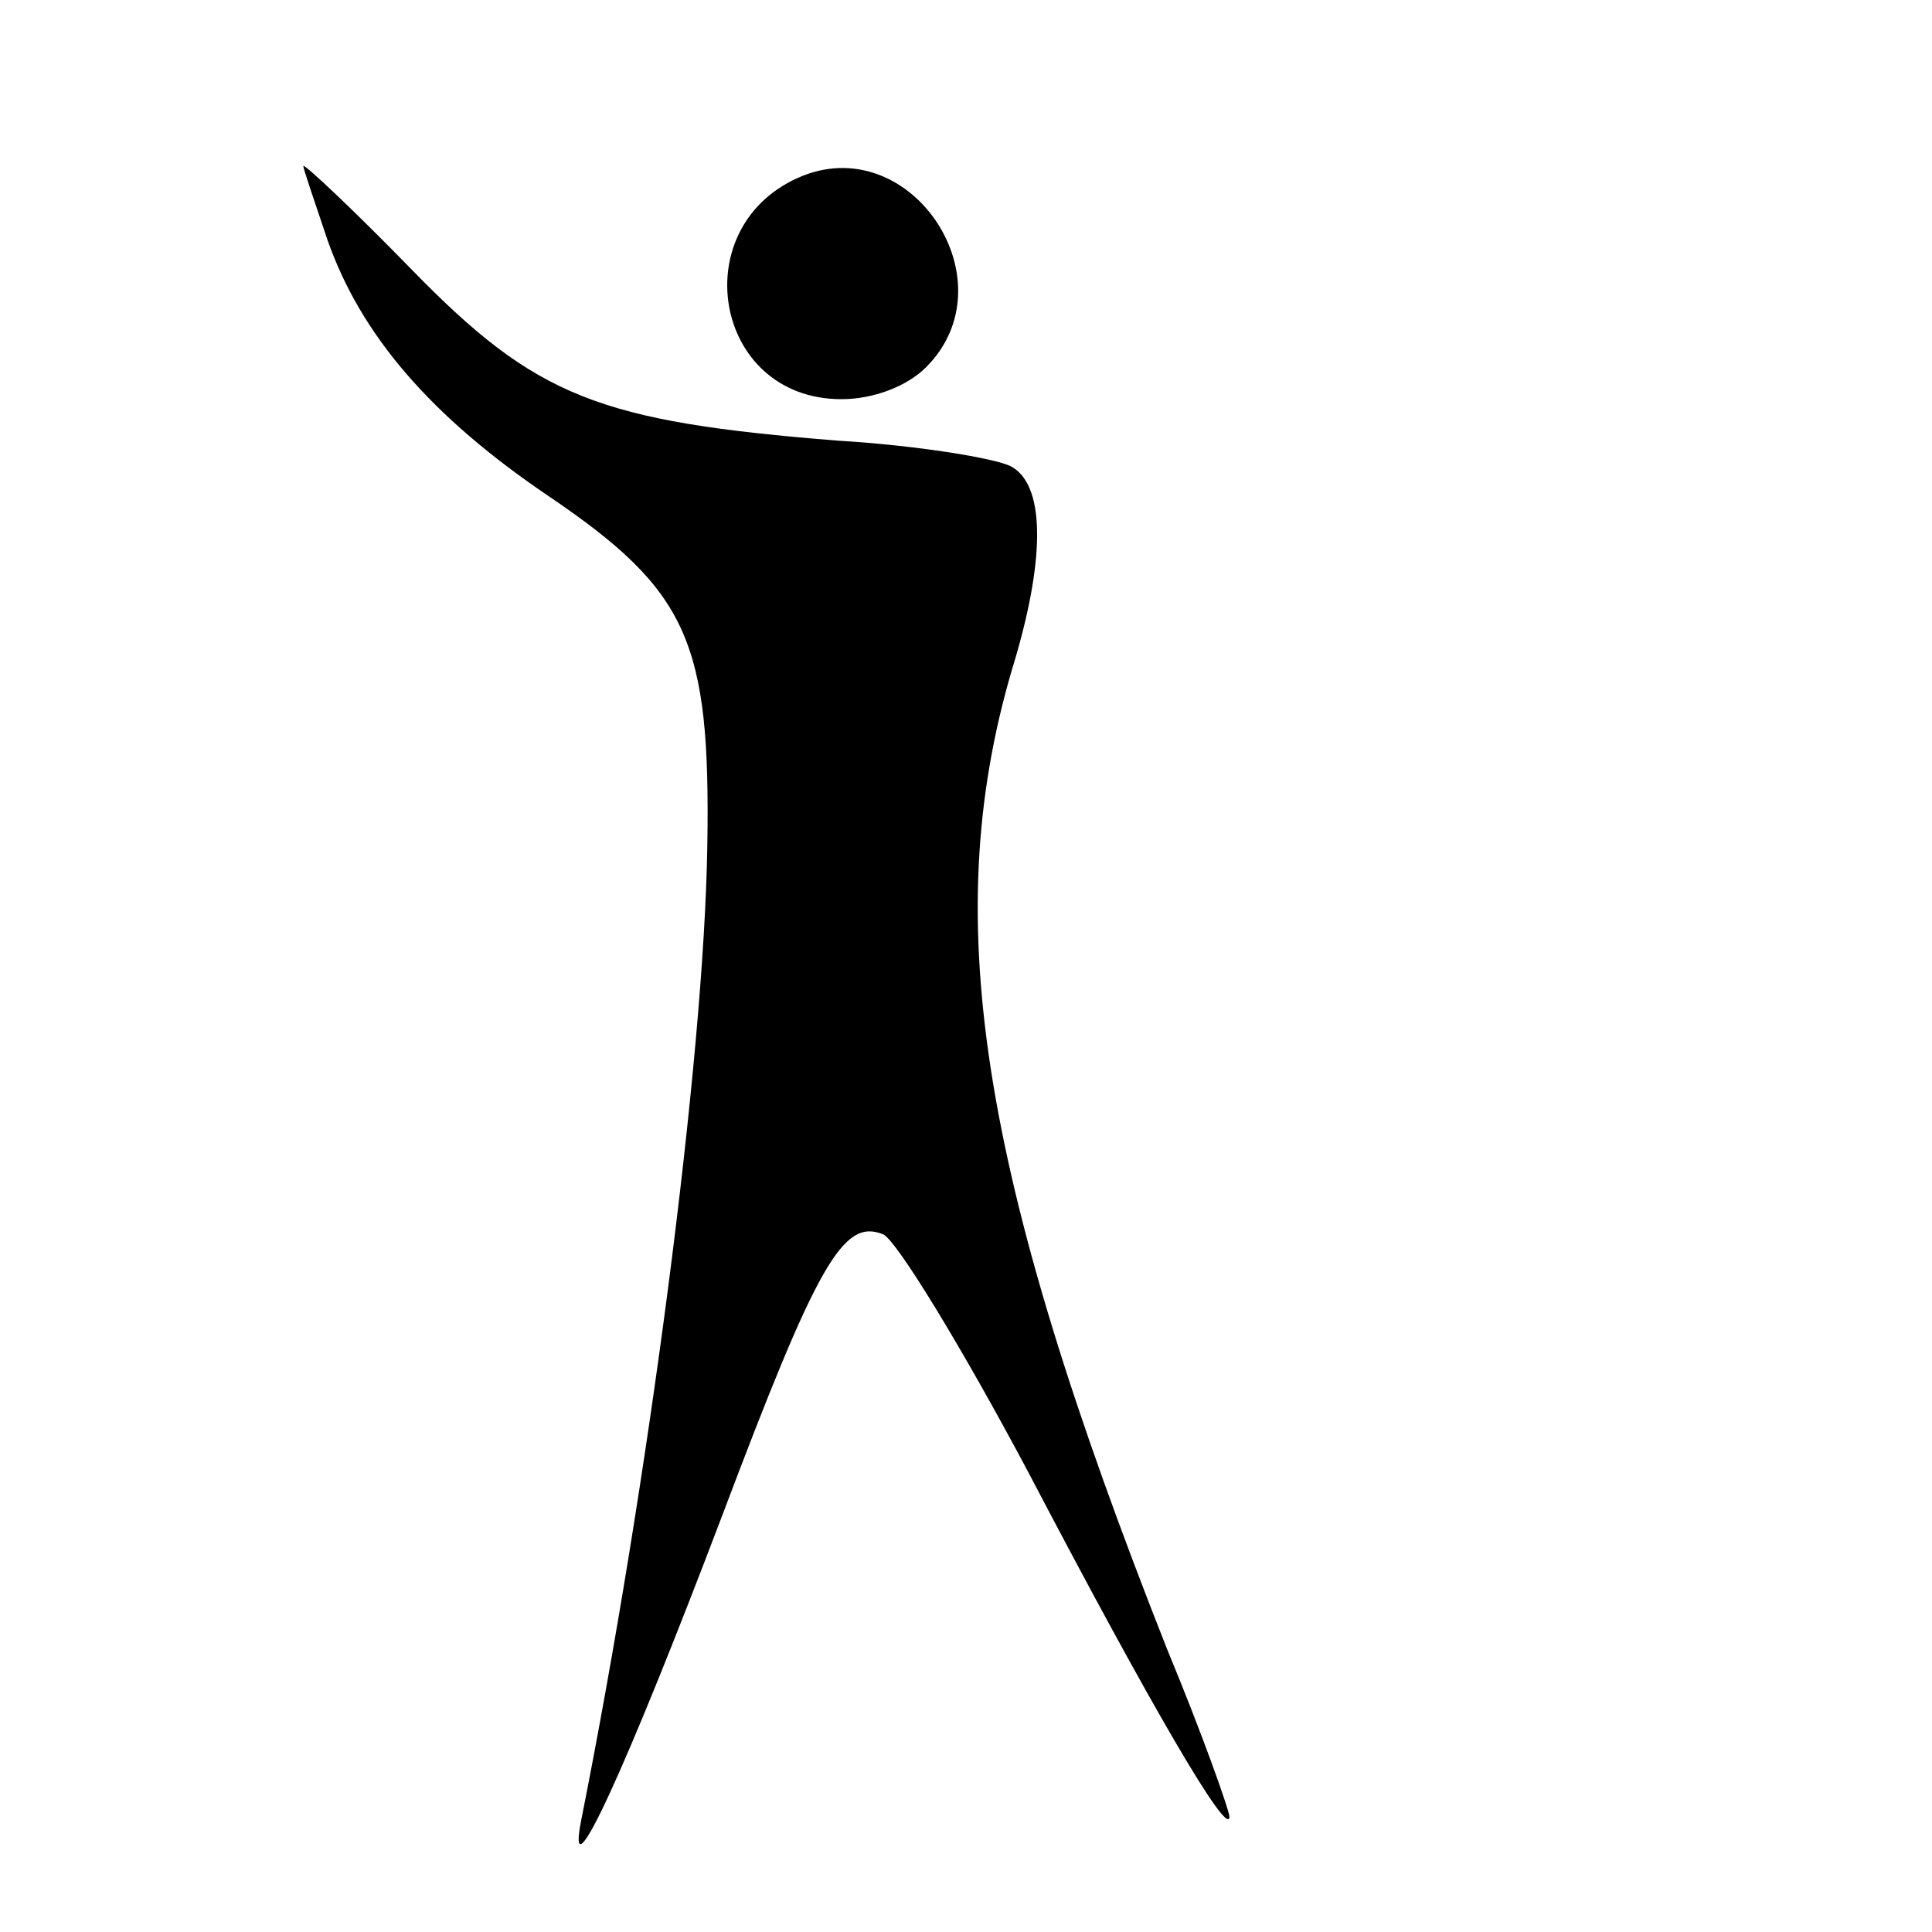 <?xml version="1.0" standalone="no"?>
<!DOCTYPE svg PUBLIC "-//W3C//DTD SVG 20010904//EN"
 "http://www.w3.org/TR/2001/REC-SVG-20010904/DTD/svg10.dtd">
<svg version="1.0" xmlns="http://www.w3.org/2000/svg"
 width="121pt" height="121pt" viewBox="0 0 121 121"
 preserveAspectRatio="xMidYMid meet">
<g transform="translate(0,121) scale(0.1,-0.1)"
fill="#000000" stroke="none">
<path d="M190 1106 c0 -2 7 -22 15 -46 21 -60 65 -111 139 -161 87 -59 101
-91 99 -218 -2 -135 -37 -400 -79 -611 -10 -51 28 32 88 190 60 159 76 187
101 177 8 -3 49 -70 91 -149 77 -147 125 -229 126 -216 0 4 -17 52 -39 105
-119 301 -144 462 -95 621 19 65 18 109 -3 120 -10 5 -58 13 -108 16 -150 12
-189 27 -267 107 -37 38 -68 67 -68 65z"/>
<path d="M503 1100 c-75 -30 -57 -140 24 -140 20 0 41 8 53 20 53 53 -8 147
-77 120z"/>
</g>
</svg>
